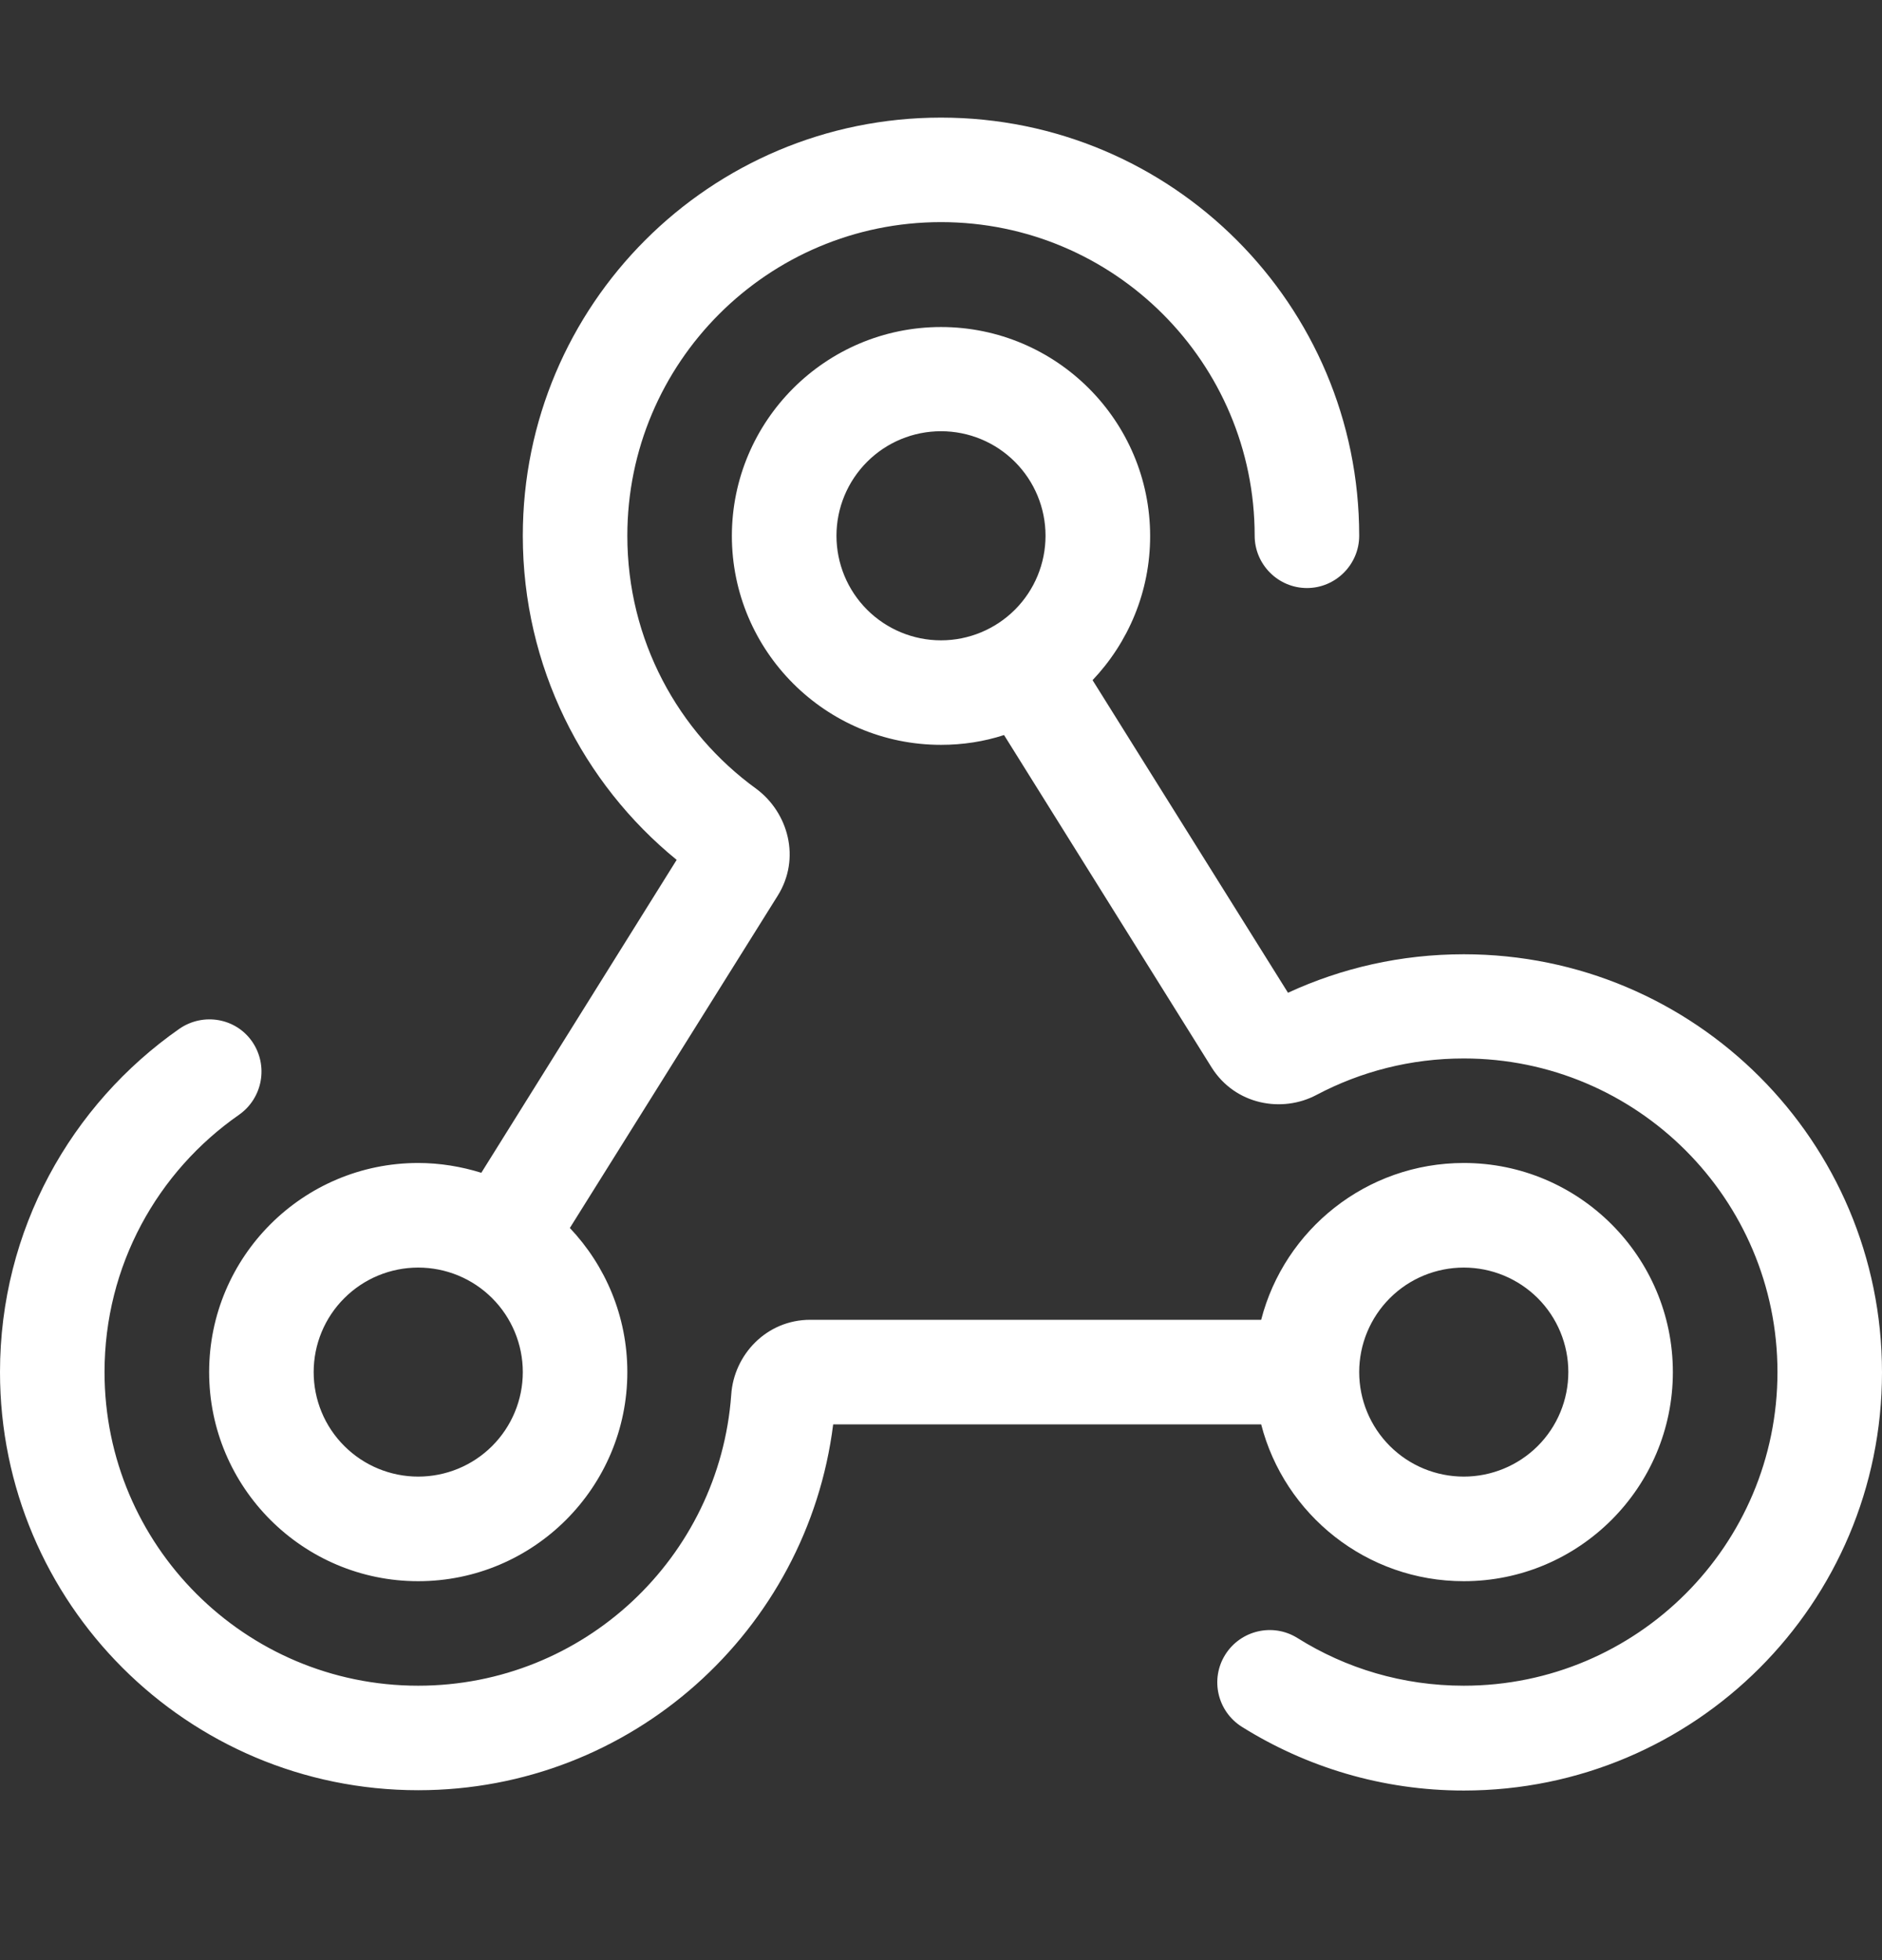 <svg width="24" height="25" viewBox="0 0 24 25" fill="none" xmlns="http://www.w3.org/2000/svg">
<rect x="0" y="0" width="24" height="25" fill="#333333" stroke="none"/>
<g id="webhook-light 1">
<path id="Vector" d="M8 6.833C8 4.625 9.792 2.833 12 2.833C14.208 2.833 16 4.625 16 6.833C16 7.2 16.3 7.5 16.667 7.5C17.033 7.5 17.333 7.2 17.333 6.833C17.333 3.888 14.946 1.5 12 1.5C9.054 1.5 6.667 3.888 6.667 6.833C6.667 8.5 7.433 9.992 8.629 10.967L6.138 14.958C5.883 14.879 5.612 14.833 5.333 14.833C3.862 14.833 2.667 16.029 2.667 17.5C2.667 18.971 3.862 20.167 5.333 20.167C6.804 20.167 8 18.971 8 17.5C8 16.788 7.721 16.142 7.267 15.662L9.917 11.425C10.217 10.946 10.05 10.363 9.646 10.062C8.646 9.338 8 8.162 8 6.833ZM6.667 17.5C6.667 17.854 6.526 18.193 6.276 18.443C6.026 18.693 5.687 18.833 5.333 18.833C4.98 18.833 4.641 18.693 4.391 18.443C4.14 18.193 4 17.854 4 17.5C4 17.146 4.14 16.807 4.391 16.557C4.641 16.307 4.98 16.167 5.333 16.167C5.687 16.167 6.026 16.307 6.276 16.557C6.526 16.807 6.667 17.146 6.667 17.5ZM12 8.167C11.646 8.167 11.307 8.026 11.057 7.776C10.807 7.526 10.667 7.187 10.667 6.833C10.667 6.48 10.807 6.141 11.057 5.891C11.307 5.64 11.646 5.5 12 5.5C12.354 5.5 12.693 5.64 12.943 5.891C13.193 6.141 13.333 6.48 13.333 6.833C13.333 7.187 13.193 7.526 12.943 7.776C12.693 8.026 12.354 8.167 12 8.167ZM9.333 6.833C9.333 8.304 10.529 9.5 12 9.5C12.279 9.5 12.55 9.458 12.804 9.375L15.45 13.613C15.75 14.092 16.35 14.2 16.792 13.963C17.354 13.667 17.988 13.5 18.667 13.5C20.875 13.5 22.667 15.292 22.667 17.5C22.667 19.708 20.875 21.5 18.667 21.5C17.887 21.5 17.163 21.279 16.546 20.892C16.233 20.696 15.821 20.792 15.625 21.104C15.429 21.417 15.525 21.829 15.838 22.025C16.658 22.538 17.629 22.837 18.667 22.837C21.613 22.837 24 20.45 24 17.504C24 14.558 21.613 12.171 18.667 12.171C17.867 12.171 17.108 12.346 16.425 12.662L13.933 8.675C14.387 8.196 14.667 7.55 14.667 6.838C14.667 5.367 13.471 4.171 12 4.171C10.529 4.171 9.333 5.367 9.333 6.838V6.833ZM3.05 14.217C3.35 14.004 3.425 13.592 3.217 13.287C3.008 12.983 2.592 12.912 2.288 13.121C0.904 14.088 0 15.688 0 17.5C0 20.446 2.388 22.833 5.333 22.833C8.054 22.833 10.296 20.796 10.625 18.167H16.083C16.379 19.317 17.425 20.167 18.667 20.167C20.137 20.167 21.333 18.971 21.333 17.5C21.333 16.029 20.137 14.833 18.667 14.833C17.425 14.833 16.379 15.683 16.083 16.833H10.333C9.771 16.833 9.358 17.283 9.325 17.788C9.175 19.863 7.446 21.5 5.333 21.5C3.125 21.5 1.333 19.708 1.333 17.5C1.333 16.142 2.008 14.942 3.05 14.217ZM20 17.5C20 17.854 19.86 18.193 19.61 18.443C19.359 18.693 19.02 18.833 18.667 18.833C18.313 18.833 17.974 18.693 17.724 18.443C17.474 18.193 17.333 17.854 17.333 17.5C17.333 17.146 17.474 16.807 17.724 16.557C17.974 16.307 18.313 16.167 18.667 16.167C19.02 16.167 19.359 16.307 19.61 16.557C19.86 16.807 20 17.146 20 17.5Z" fill="white"/>
</g>
</svg>
